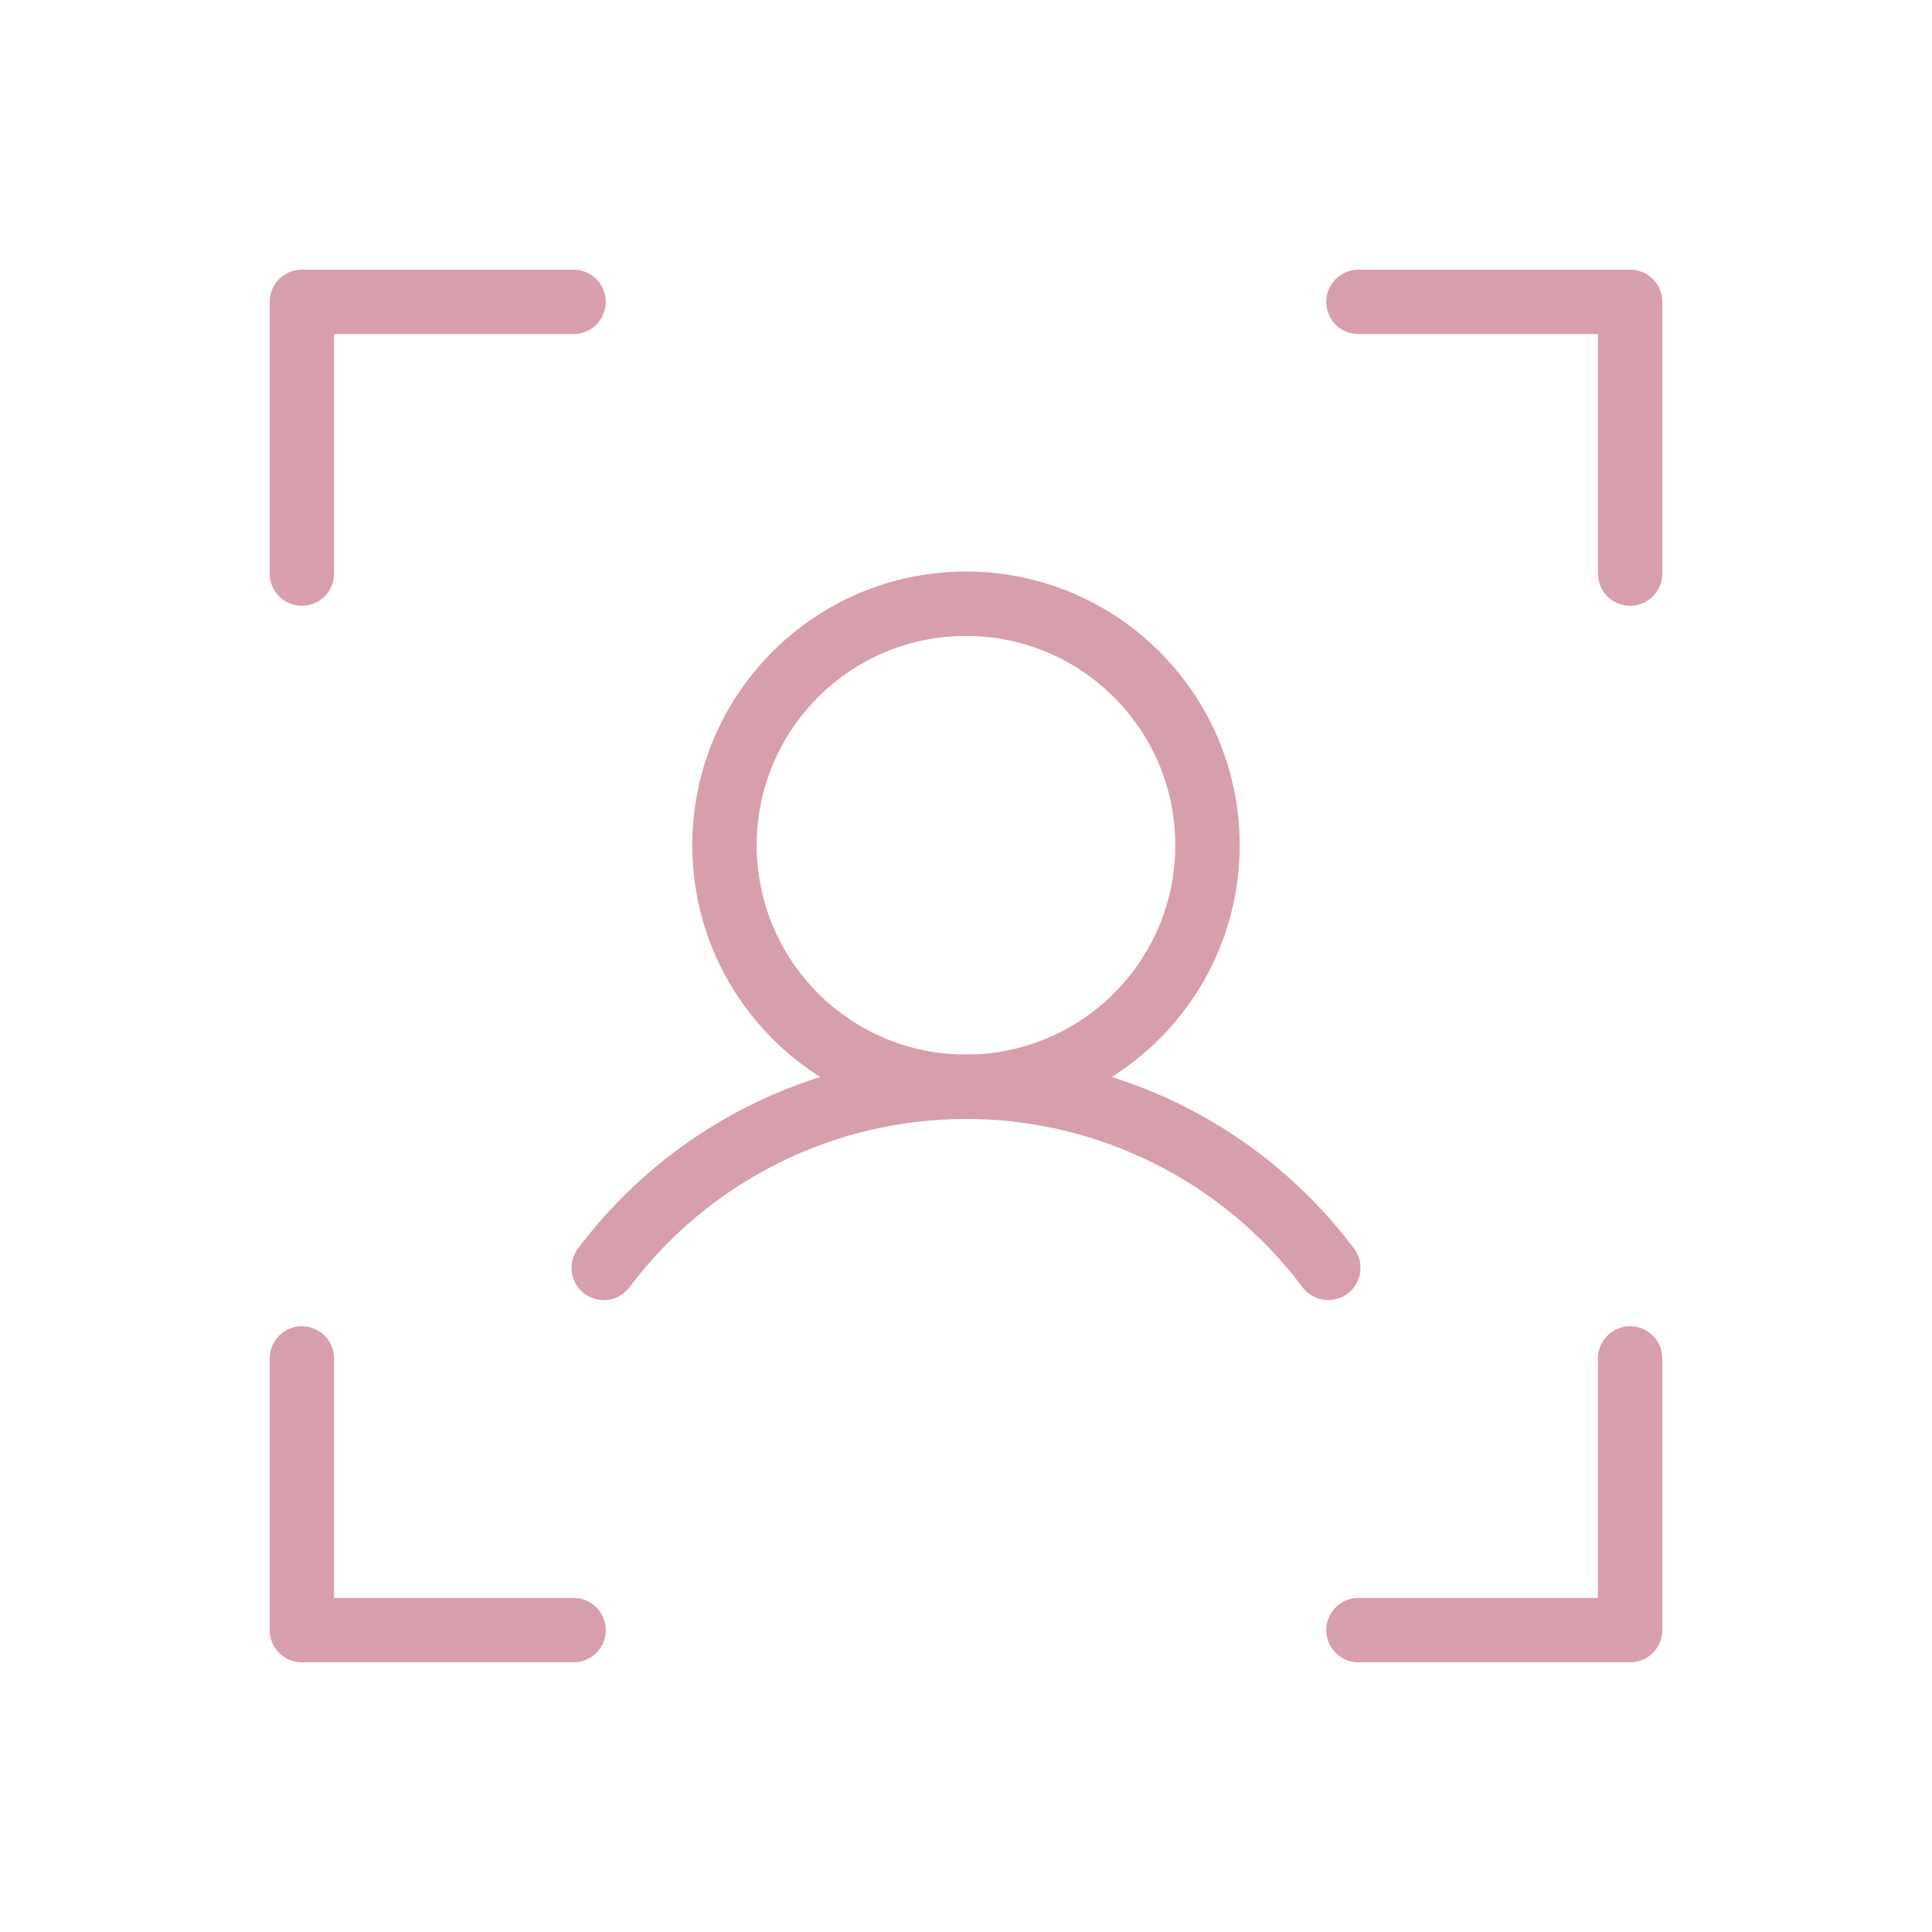 <svg width="60" height="60" viewBox="0 0 60 60" fill="none" xmlns="http://www.w3.org/2000/svg">
<path d="M42.188 9.375H50.625V17.812" stroke="#D79FAB" stroke-width="2" stroke-linecap="round" stroke-linejoin="round"/>
<path d="M42.188 50.625H50.625V42.188" stroke="#D79FAB" stroke-width="2" stroke-linecap="round" stroke-linejoin="round"/>
<path d="M17.812 50.625H9.375V42.188" stroke="#D79FAB" stroke-width="2" stroke-linecap="round" stroke-linejoin="round"/>
<path d="M17.812 9.375H9.375V17.812" stroke="#D79FAB" stroke-width="2" stroke-linecap="round" stroke-linejoin="round"/>
<path d="M30 33.75C34.142 33.75 37.5 30.392 37.5 26.25C37.5 22.108 34.142 18.75 30 18.75C25.858 18.75 22.5 22.108 22.5 26.25C22.5 30.392 25.858 33.75 30 33.75Z" stroke="#D79FAB" stroke-width="2" stroke-linecap="round" stroke-linejoin="round"/>
<path d="M18.75 39.375C20.06 37.629 21.758 36.211 23.711 35.235C25.664 34.258 27.817 33.75 30 33.75C32.183 33.75 34.336 34.258 36.289 35.235C38.242 36.211 39.94 37.629 41.25 39.375" stroke="#D79FAB" stroke-width="2" stroke-linecap="round" stroke-linejoin="round"/>
</svg>
